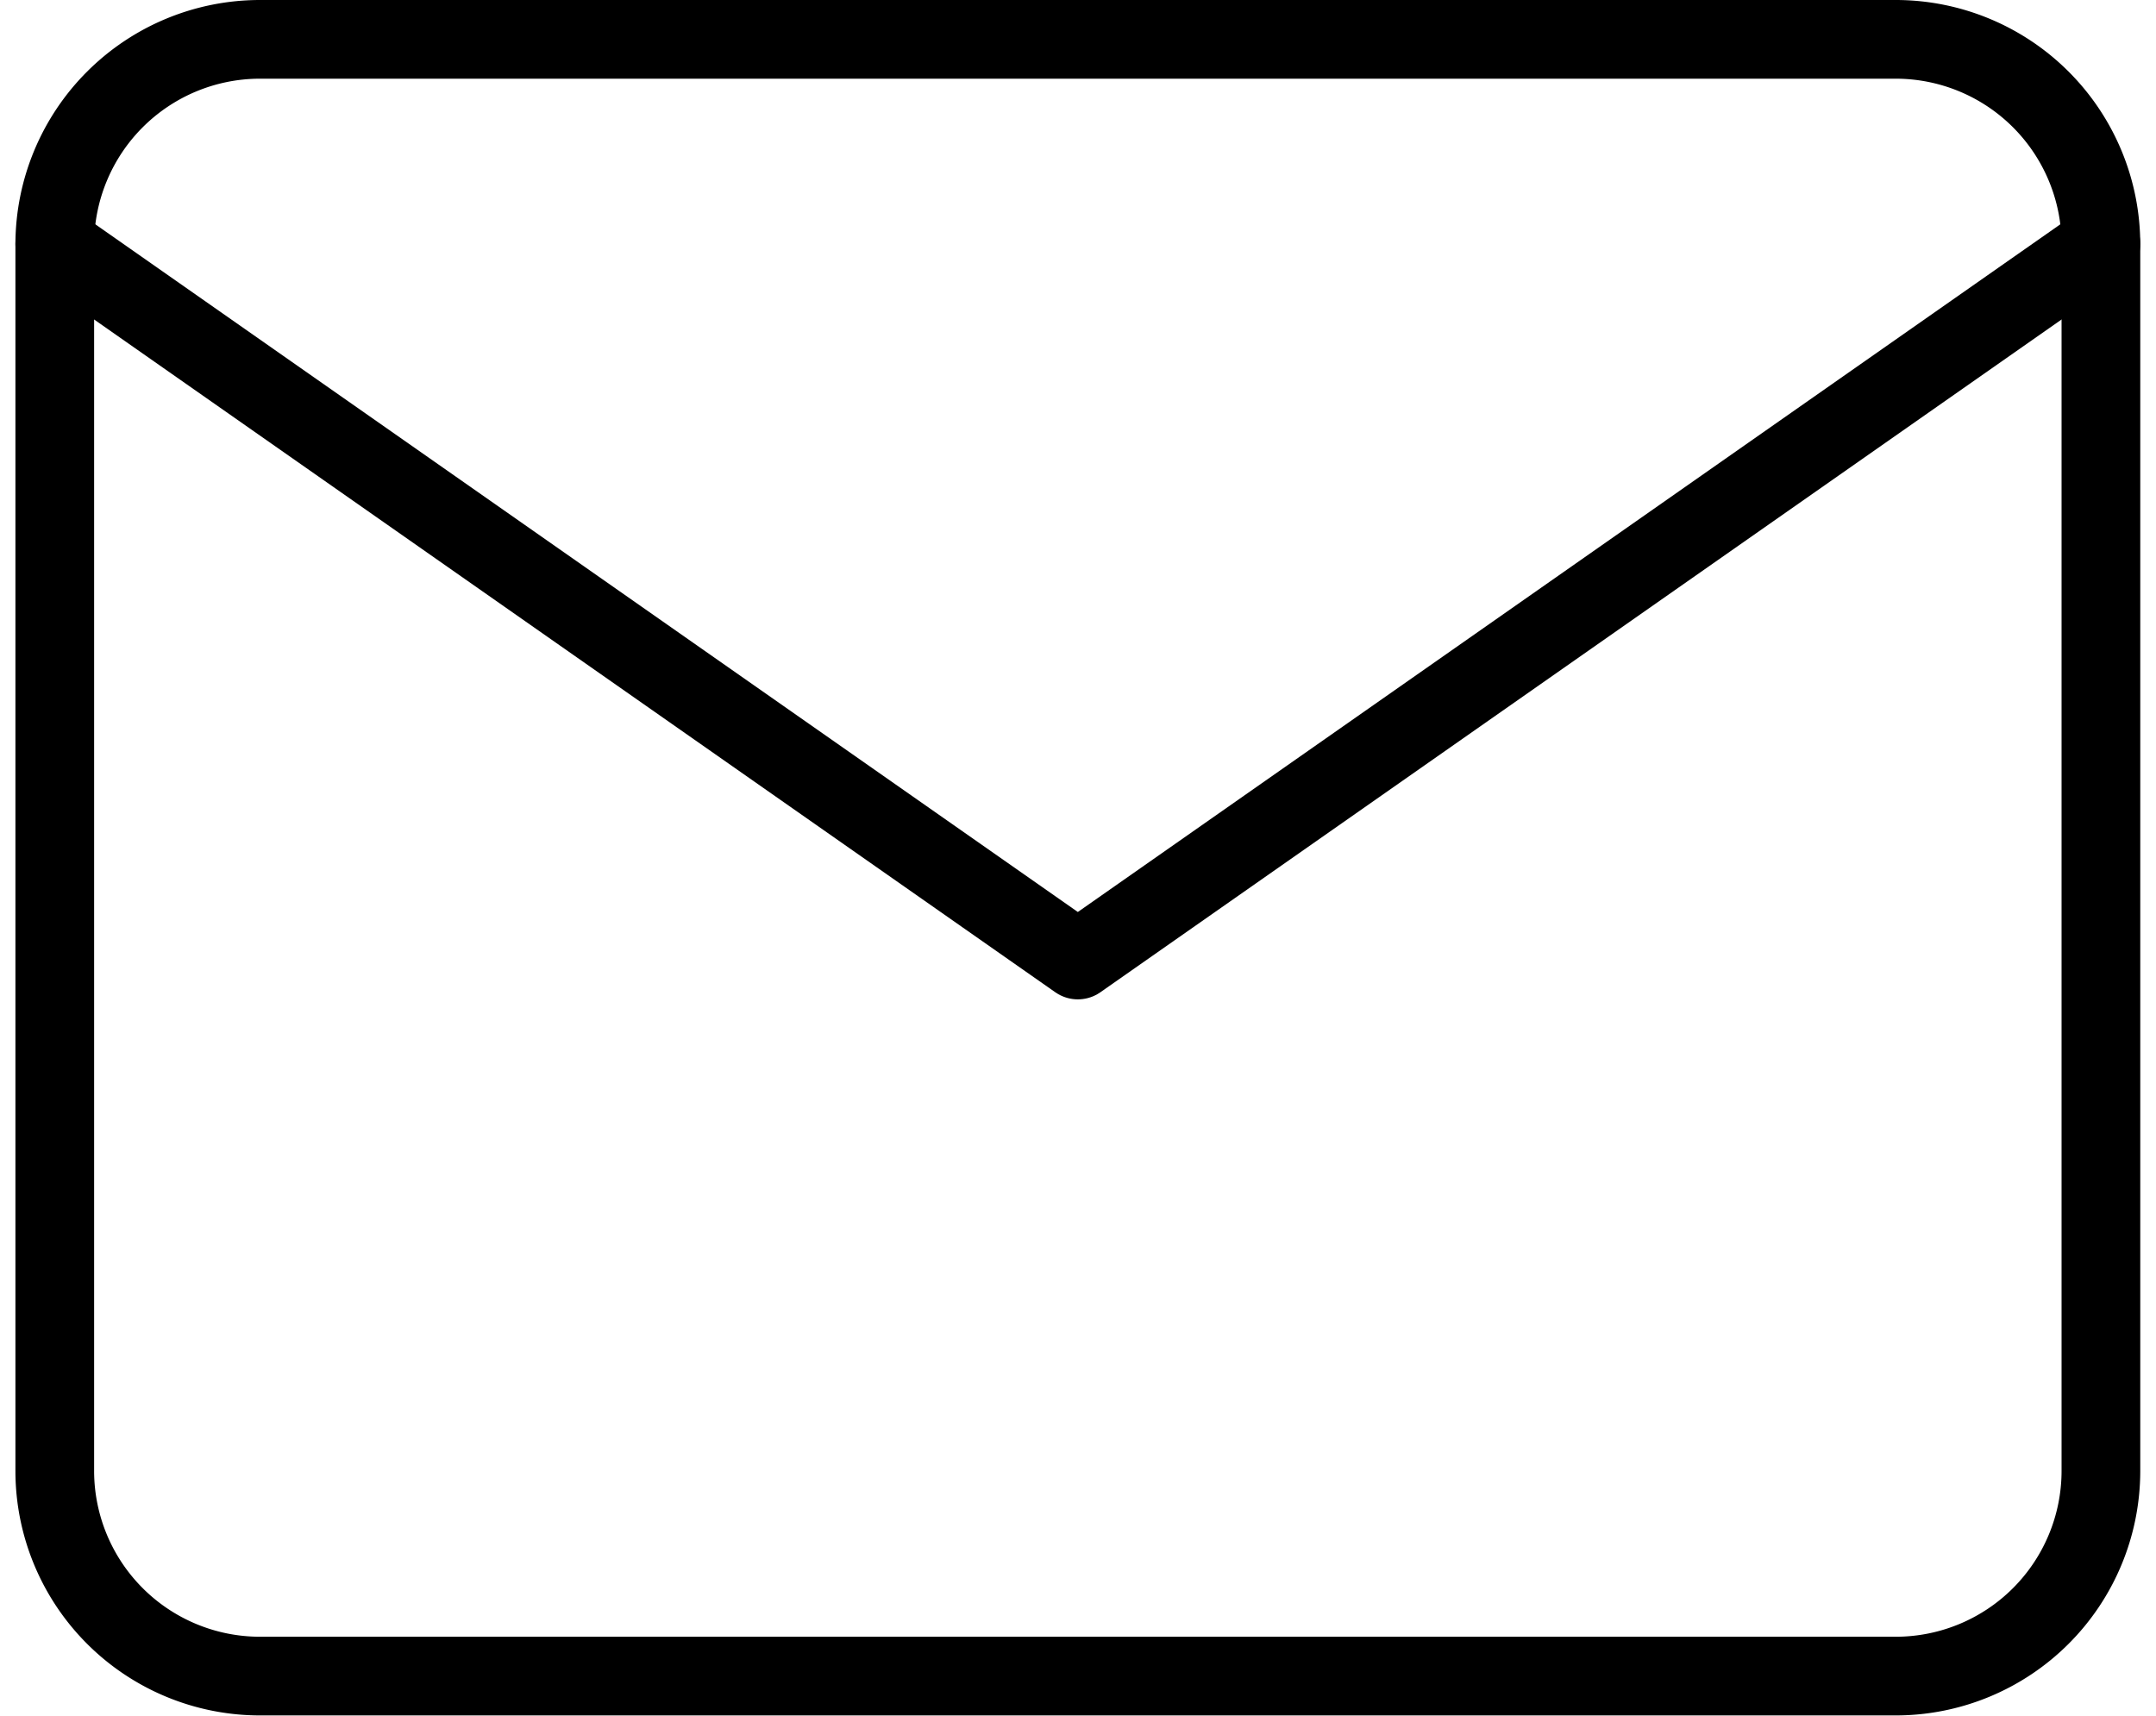 <svg xmlns="http://www.w3.org/2000/svg" width="27.396" height="21.803" viewBox="0 0 27.396 21.803">
  <g id="mail" transform="translate(-2.304 -5.5)">
    <path id="Path_965" data-name="Path 965" d="M5.6,6H26.4A2.608,2.608,0,0,1,29,8.6V24.2a2.608,2.608,0,0,1-2.6,2.6H5.6A2.608,2.608,0,0,1,3,24.2V8.6A2.608,2.608,0,0,1,5.6,6Z" fill="none" stroke="#000" stroke-linecap="round" stroke-linejoin="round" stroke-width="1"/>
    <path id="Path_966" data-name="Path 966" d="M29,9,16,18.1,3,9" transform="translate(0 -0.4)" fill="none" stroke="#000" stroke-linecap="round" stroke-linejoin="round" stroke-width="1"/>
  </g>
</svg>
